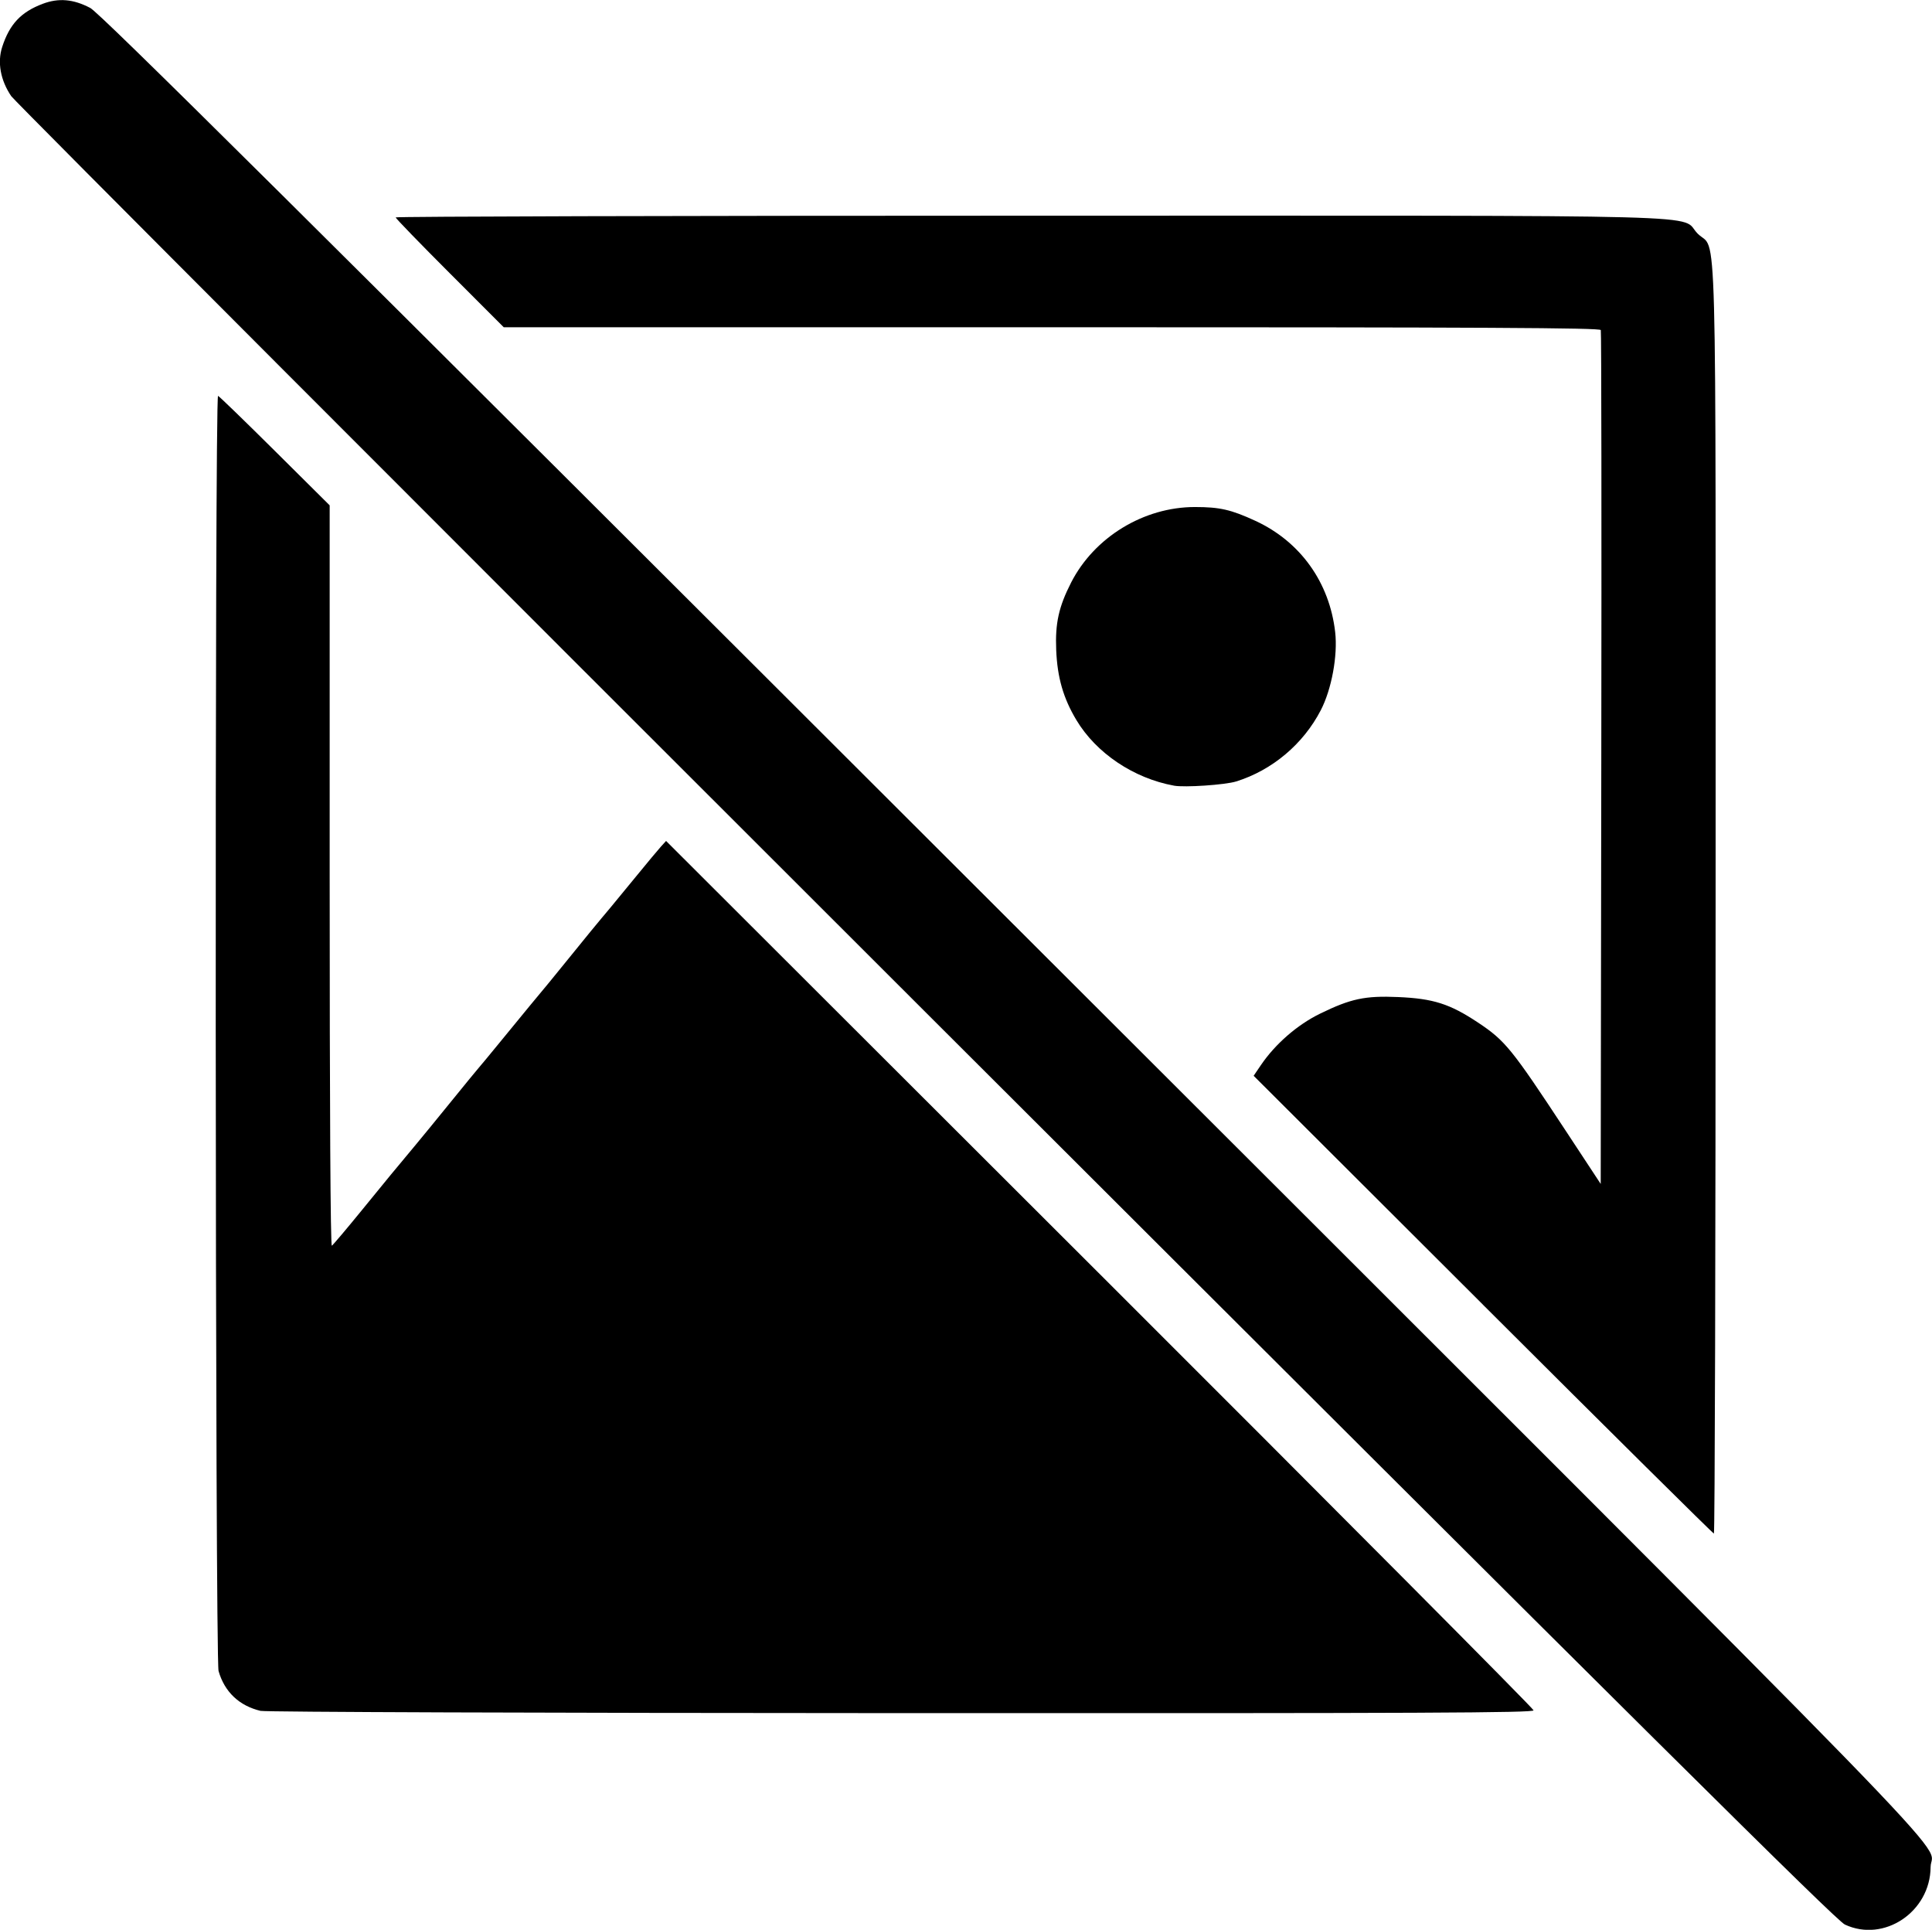 <?xml version="1.0" encoding="UTF-8"?>
<svg width="89.845mm" height="89.728mm" version="1.1" viewBox="0 0 89.845 89.728" xml:space="preserve" xmlns="http://www.w3.org/2000/svg"><g transform="translate(-47.741 -85.559)"><path d="m133.53 175.04c-0.402-0.189-9.019-8.739-42.741-42.411-23.23-23.196-42.366-42.365-42.525-42.598-0.499-0.735-0.653-1.571-0.422-2.286 0.343-1.062 0.875-1.628 1.886-2.009 0.741-0.279 1.423-0.22 2.209 0.192 0.446 0.234 9.123 8.845 42.787 42.465 46.277 46.217 42.805 42.649 42.797 43.977-0.013 2.084-2.17 3.527-3.991 2.671zm-73.663-9.93c-1-0.236-1.682-0.88-1.962-1.855-0.16-0.557-0.183-59.345-0.024-59.29 0.056 0.019 1.246 1.173 2.646 2.563l2.545 2.528v17.243c0 10.869 0.037 17.22 0.101 17.18 0.055-0.034 0.686-0.781 1.402-1.659 1.348-1.654 1.47-1.802 2.428-2.948 0.316-0.378 1.096-1.331 1.733-2.117s1.207-1.481 1.266-1.545c0.059-0.064 0.489-0.582 0.954-1.152 0.99-1.212 1.995-2.431 2.314-2.809 0.124-0.147 0.511-0.623 0.861-1.058 0.61-0.761 1.527-1.877 1.998-2.432 0.123-0.146 0.652-0.788 1.175-1.429s1.054-1.278 1.181-1.417l0.231-0.253 20.171 20.141c11.094 11.078 20.171 20.204 20.171 20.282 0 0.117-4.973 0.139-29.395 0.13-16.779-6e-3 -29.567-0.051-29.796-0.105zm56.836-18.89-10.663-10.641 0.337-0.496c0.669-0.985 1.694-1.876 2.752-2.393 1.429-0.698 2.092-0.839 3.632-0.772 1.634 0.071 2.401 0.316 3.704 1.18 1.273 0.845 1.569 1.21 4.082 5.028l1.633 2.481 0.027-19.784c0.015-10.881 5e-3 -19.844-0.023-19.917-0.04-0.105-5.244-0.132-25.534-0.132h-25.484l-2.513-2.514c-1.382-1.383-2.513-2.55-2.513-2.593 0-0.043 13.244-0.079 29.432-0.079 33.207 0 30.203-0.081 31.117 0.834 0.915 0.915 0.834-2.083 0.834 31.065 0 16.158-0.036 29.378-0.079 29.377-0.044-1e-3 -4.878-4.79-10.742-10.643zm-14.366-24.131c-1.878-0.342-3.62-1.513-4.541-3.052-0.609-1.017-0.885-1.975-0.938-3.255-0.051-1.243 0.117-2.006 0.692-3.133 1.077-2.111 3.376-3.515 5.757-3.515 1.156 0 1.683 0.12 2.812 0.641 2.091 0.964 3.451 2.863 3.713 5.18 0.123 1.087-0.166 2.653-0.669 3.625-0.815 1.576-2.26 2.792-3.936 3.314-0.51 0.159-2.394 0.286-2.889 0.196z"/></g></svg>
